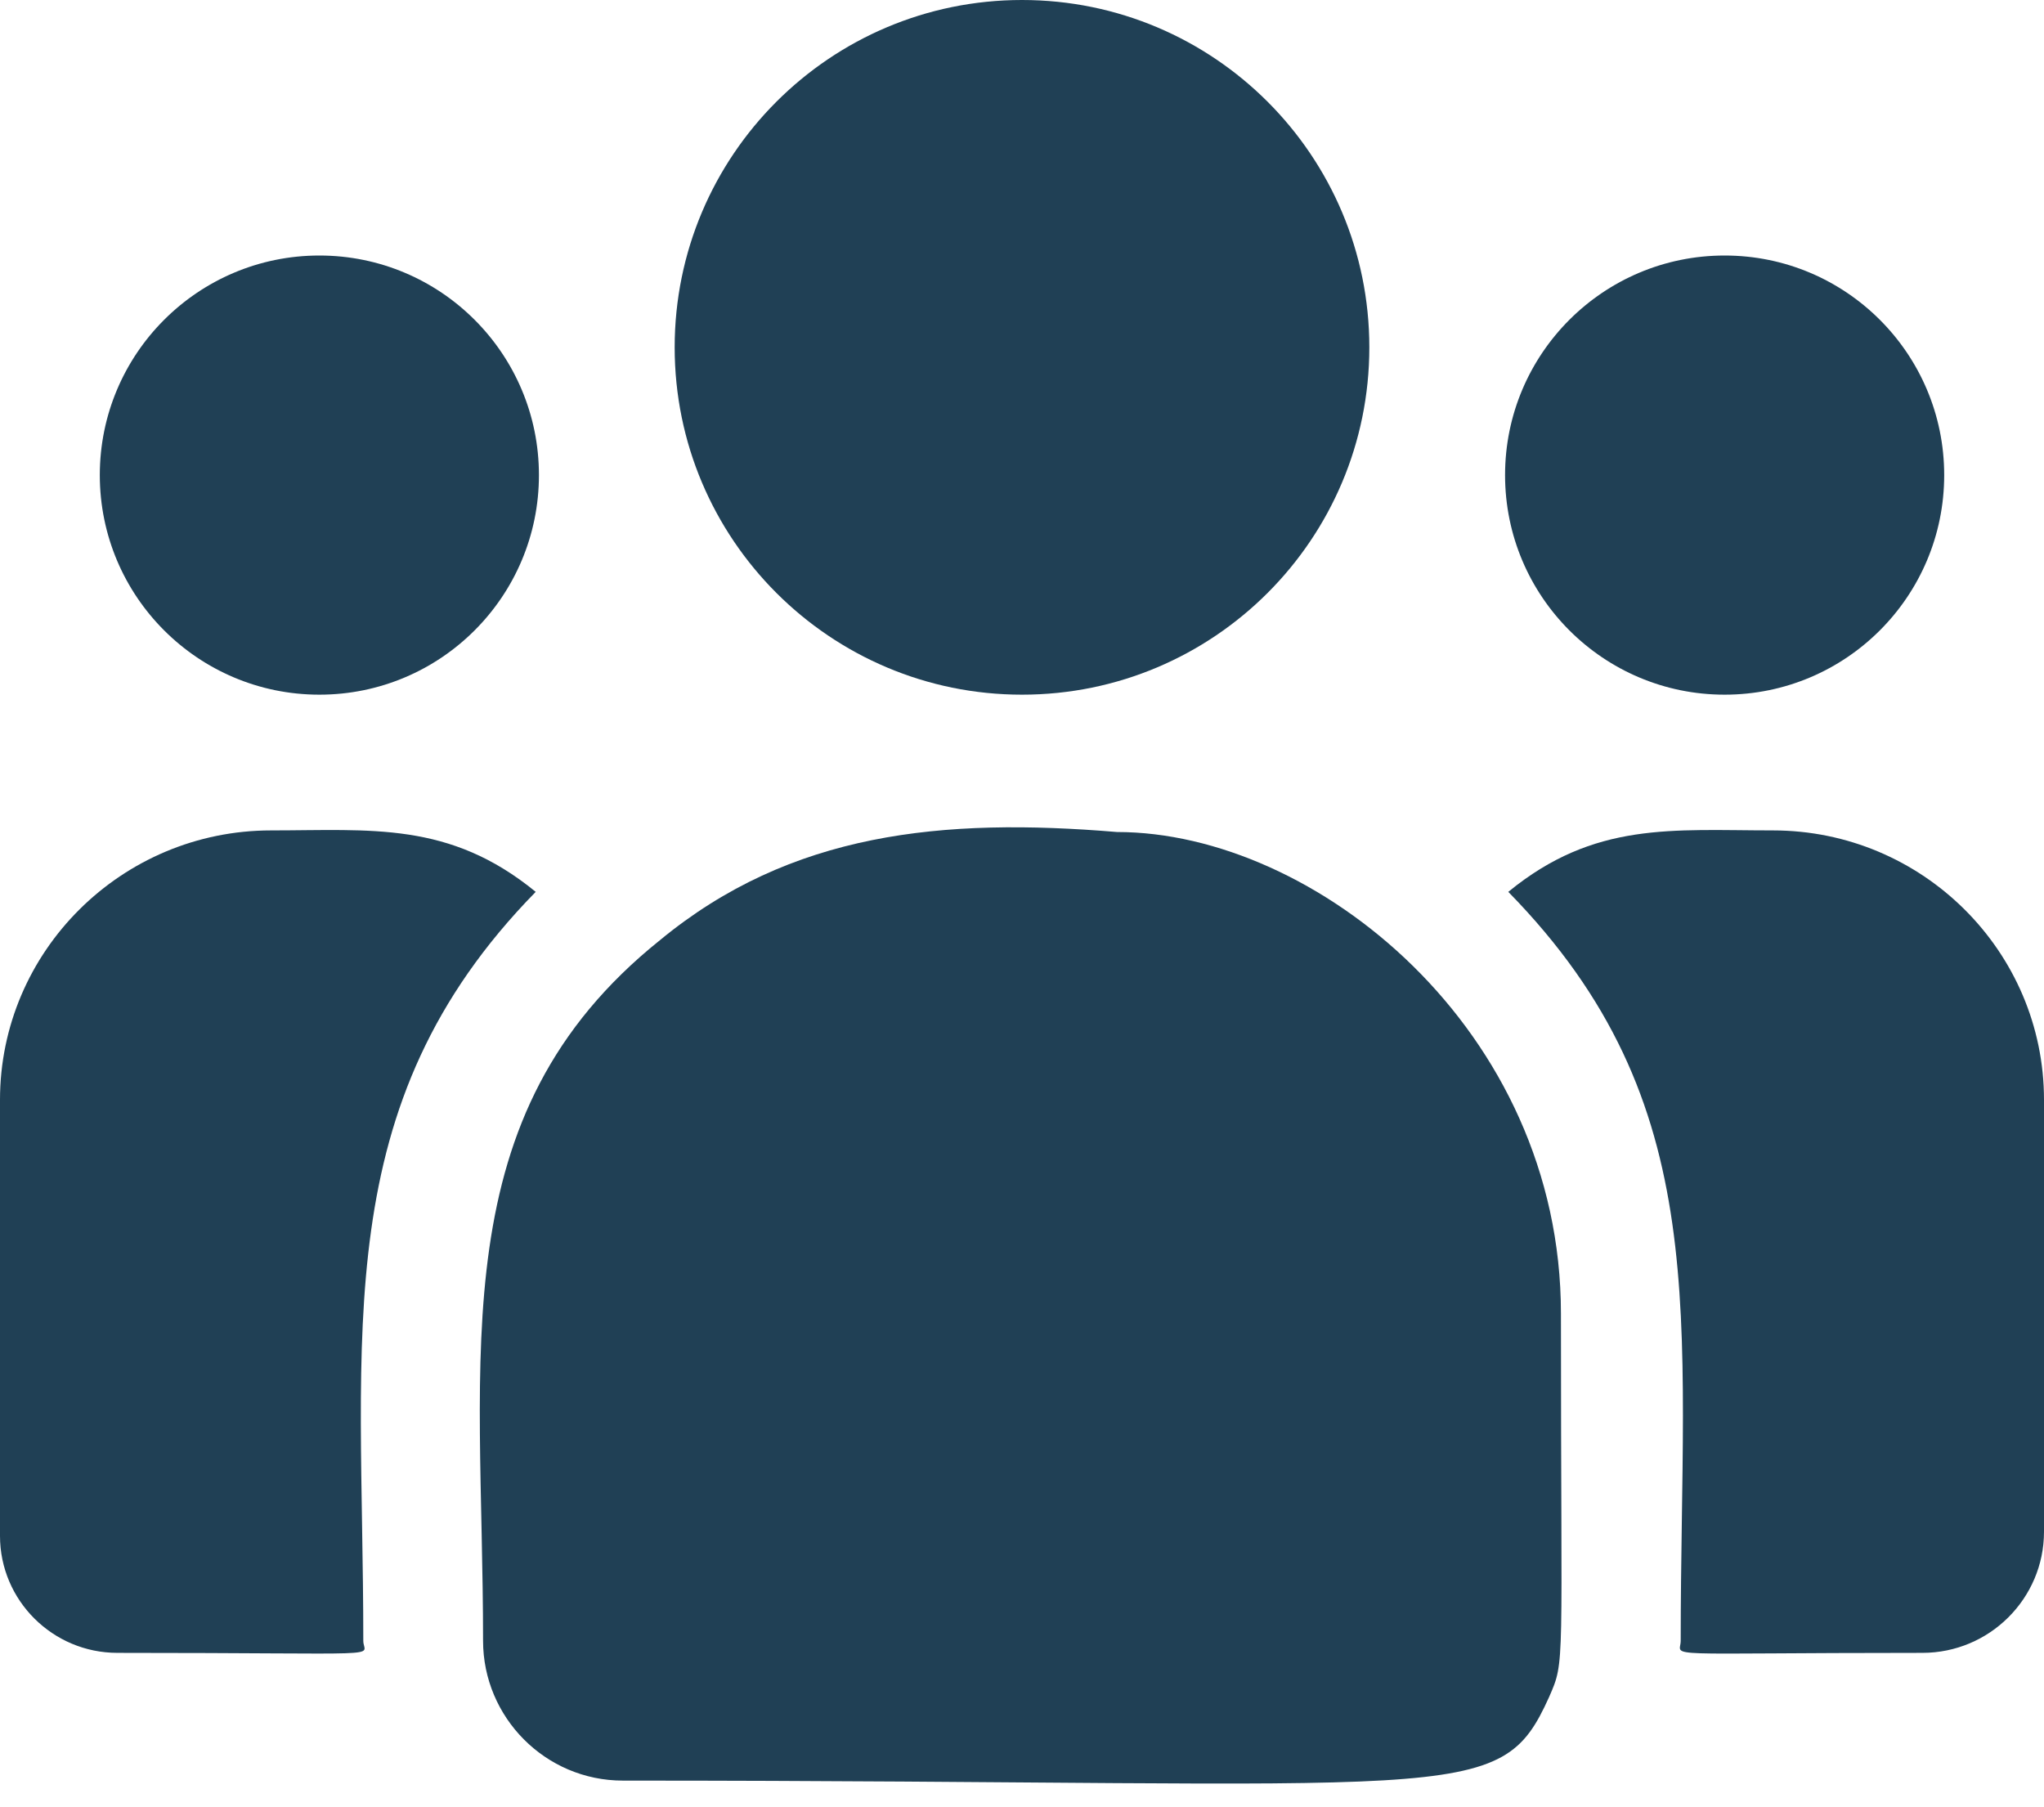 <svg width="69" height="61" viewBox="0 0 69 61" fill="none" xmlns="http://www.w3.org/2000/svg">
<path d="M34.5 23.449C40.975 23.449 46.225 18.2 46.225 11.725C46.225 5.249 40.975 0 34.5 0C28.025 0 22.775 5.249 22.775 11.725C22.775 18.2 28.025 23.449 34.5 23.449Z" fill="#204055"/>
<path d="M58.219 23.449C62.312 23.449 65.631 20.131 65.631 16.037C65.631 11.943 62.312 8.625 58.219 8.625C54.125 8.625 50.807 11.943 50.807 16.037C50.807 20.131 54.125 23.449 58.219 23.449Z" fill="#204055"/>
<path d="M10.781 23.449C14.875 23.449 18.193 20.131 18.193 16.037C18.193 11.943 14.875 8.625 10.781 8.625C6.688 8.625 3.369 11.943 3.369 16.037C3.369 20.131 6.688 23.449 10.781 23.449Z" fill="#204055"/>
<path d="M18.084 30.105C15.166 27.715 12.524 28.031 9.151 28.031C4.105 28.031 0 32.112 0 37.127V51.844C0 54.022 1.778 55.793 3.963 55.793C13.401 55.793 12.264 55.964 12.264 55.386C12.264 44.957 11.028 37.309 18.084 30.105Z" fill="#204055"/>
<path d="M37.709 28.085C31.816 27.593 26.695 28.091 22.277 31.737C14.884 37.659 16.307 45.632 16.307 55.386C16.307 57.967 18.406 60.105 21.026 60.105C49.473 60.105 50.605 61.023 52.292 57.287C52.845 56.024 52.693 56.425 52.693 44.34C52.693 34.742 44.382 28.085 37.709 28.085Z" fill="#204055"/>
<path d="M59.849 28.031C56.457 28.031 53.83 27.718 50.916 30.105C57.919 37.255 56.736 44.382 56.736 55.386C56.736 55.967 55.793 55.793 64.895 55.793C67.159 55.793 69 53.959 69 51.704V37.127C69 32.112 64.895 28.031 59.849 28.031Z" fill="#204055"/>
</svg>
